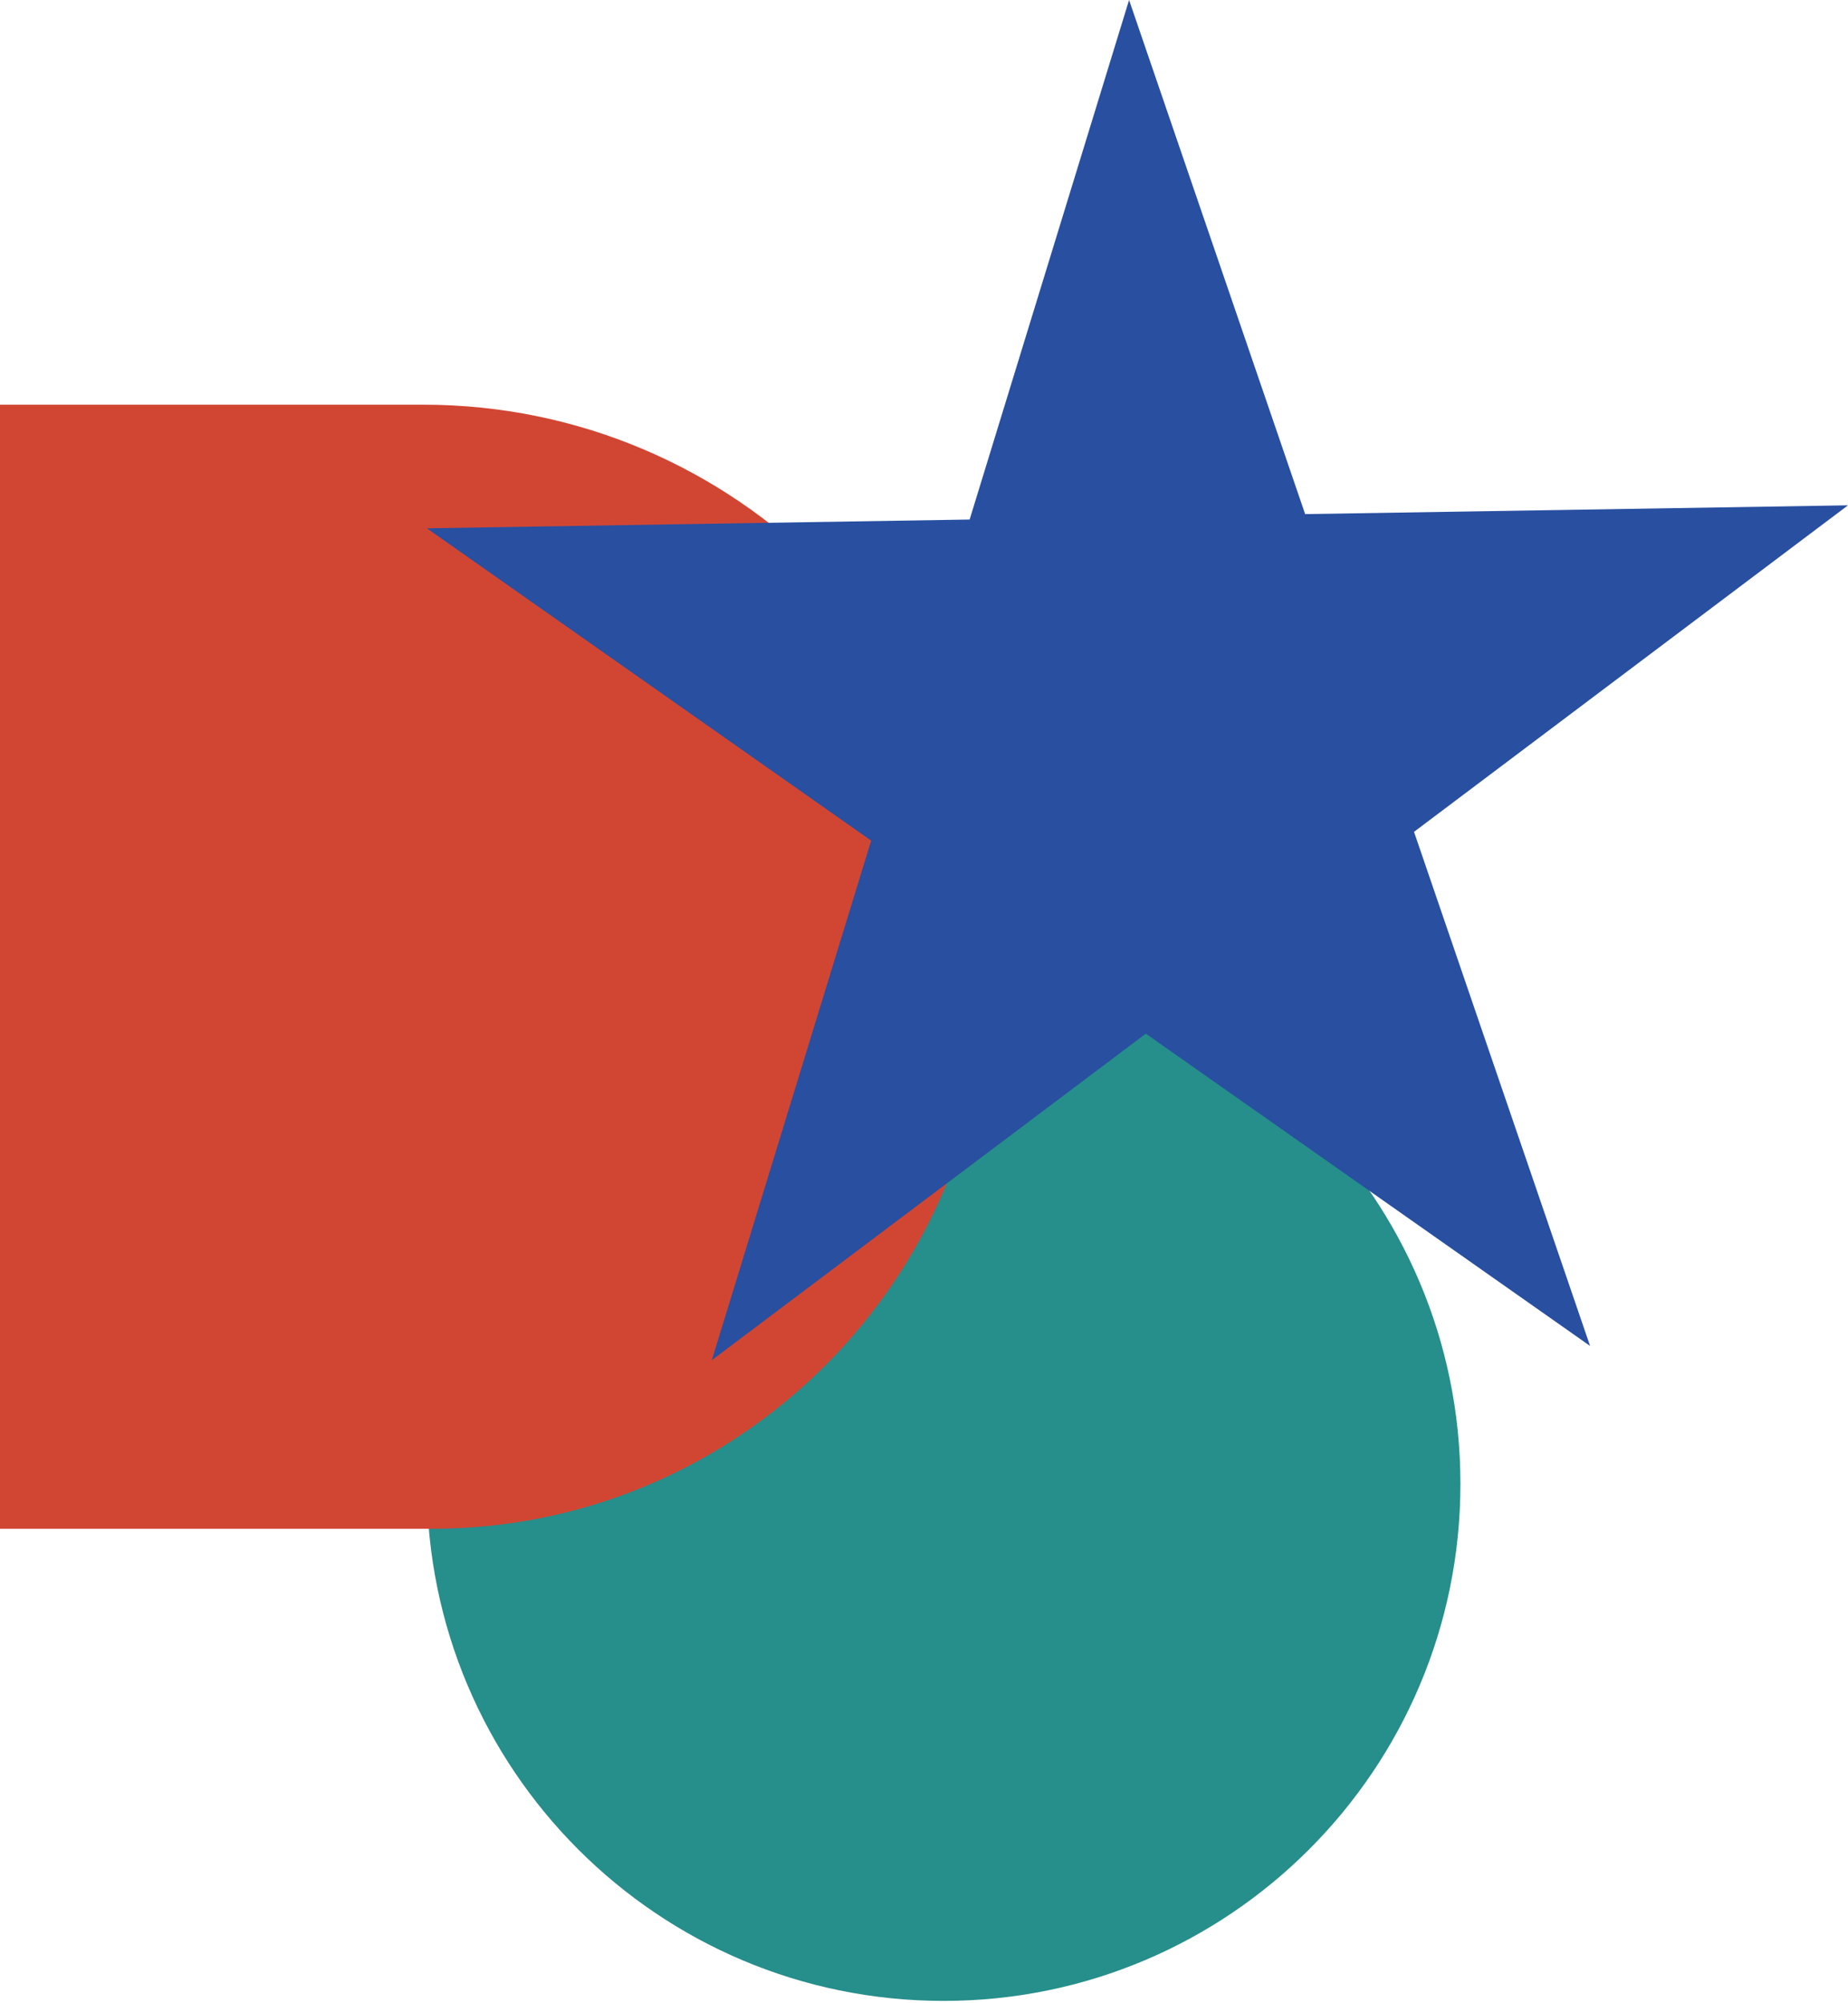 <?xml version="1.0" encoding="UTF-8"?> <svg xmlns="http://www.w3.org/2000/svg" width="349" height="378" viewBox="0 0 349 378" fill="none"><path d="M178.213 377.641C232.112 377.641 275.806 333.948 275.806 280.049C275.806 226.15 232.112 182.456 178.213 182.456C124.314 182.456 80.62 226.15 80.62 280.049C80.62 333.948 124.314 377.641 178.213 377.641Z" fill="#268E8B"></path><path d="M0 288.535L-9.27372e-06 76.377L79.918 76.377C138.857 76.377 186.717 124.284 186.717 183.28C186.699 241.371 139.581 288.535 81.547 288.535L0 288.535Z" fill="#D14633"></path><path d="M246.48 97.03L349 95.372L267.041 156.998L300.291 254.028L216.391 195.086L134.431 256.711L164.52 158.656L80.62 99.713L183.119 98.055L213.229 0L246.48 97.03Z" fill="#284FA0"></path></svg> 